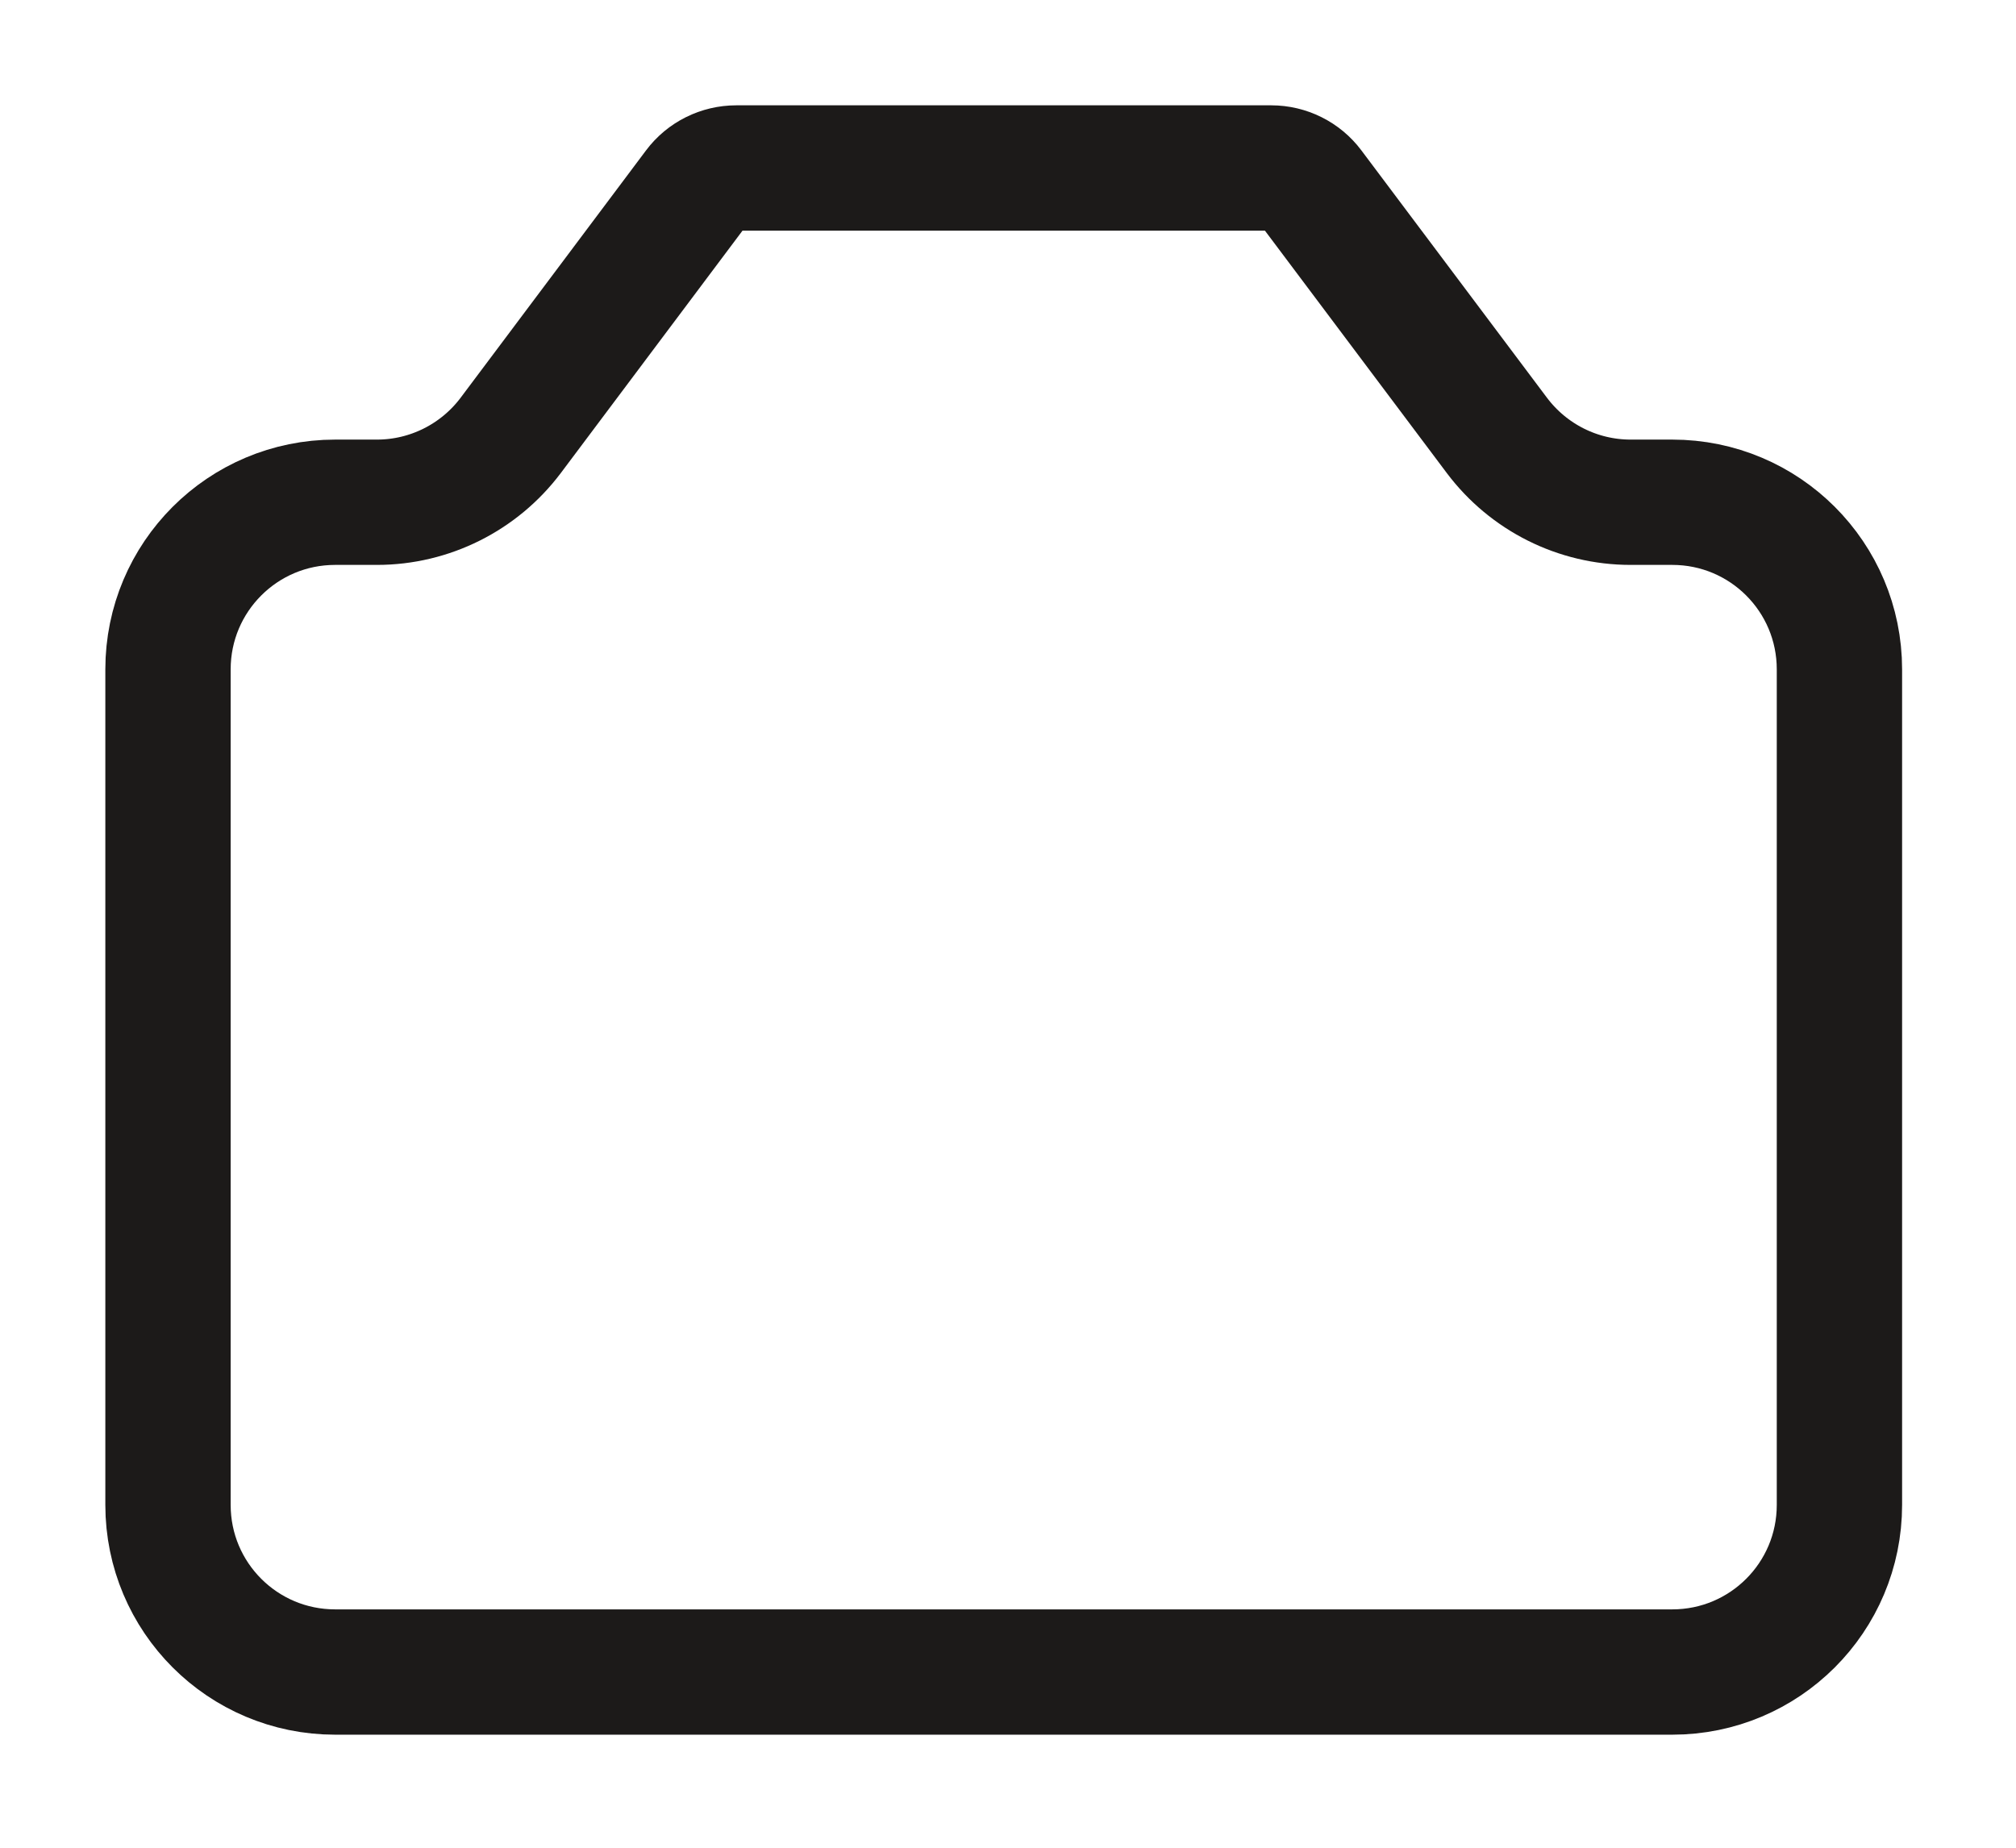 <?xml version="1.0" encoding="utf-8"?>
<svg xmlns="http://www.w3.org/2000/svg" fill="none" height="100%" overflow="visible" preserveAspectRatio="none" style="display: block;" viewBox="0 0 12 11" width="100%">
<path d="M1 8.959V3.985C1 3.435 1.445 2.99 1.995 2.99H2.244C2.557 2.99 2.852 2.842 3.04 2.592L4.144 1.119C4.2 1.044 4.289 1 4.383 1H7.567C7.66 1 7.749 1.044 7.805 1.119L8.91 2.592C9.098 2.842 9.392 2.99 9.706 2.99H9.954C10.504 2.99 10.949 3.435 10.949 3.985V8.959C10.949 9.509 10.504 9.954 9.954 9.954H1.995C1.445 9.954 1 9.509 1 8.959Z" id="Vector" stroke="#1C1A19" stroke-linecap="round" stroke-linejoin="round" stroke-width="0.746"/>
</svg>